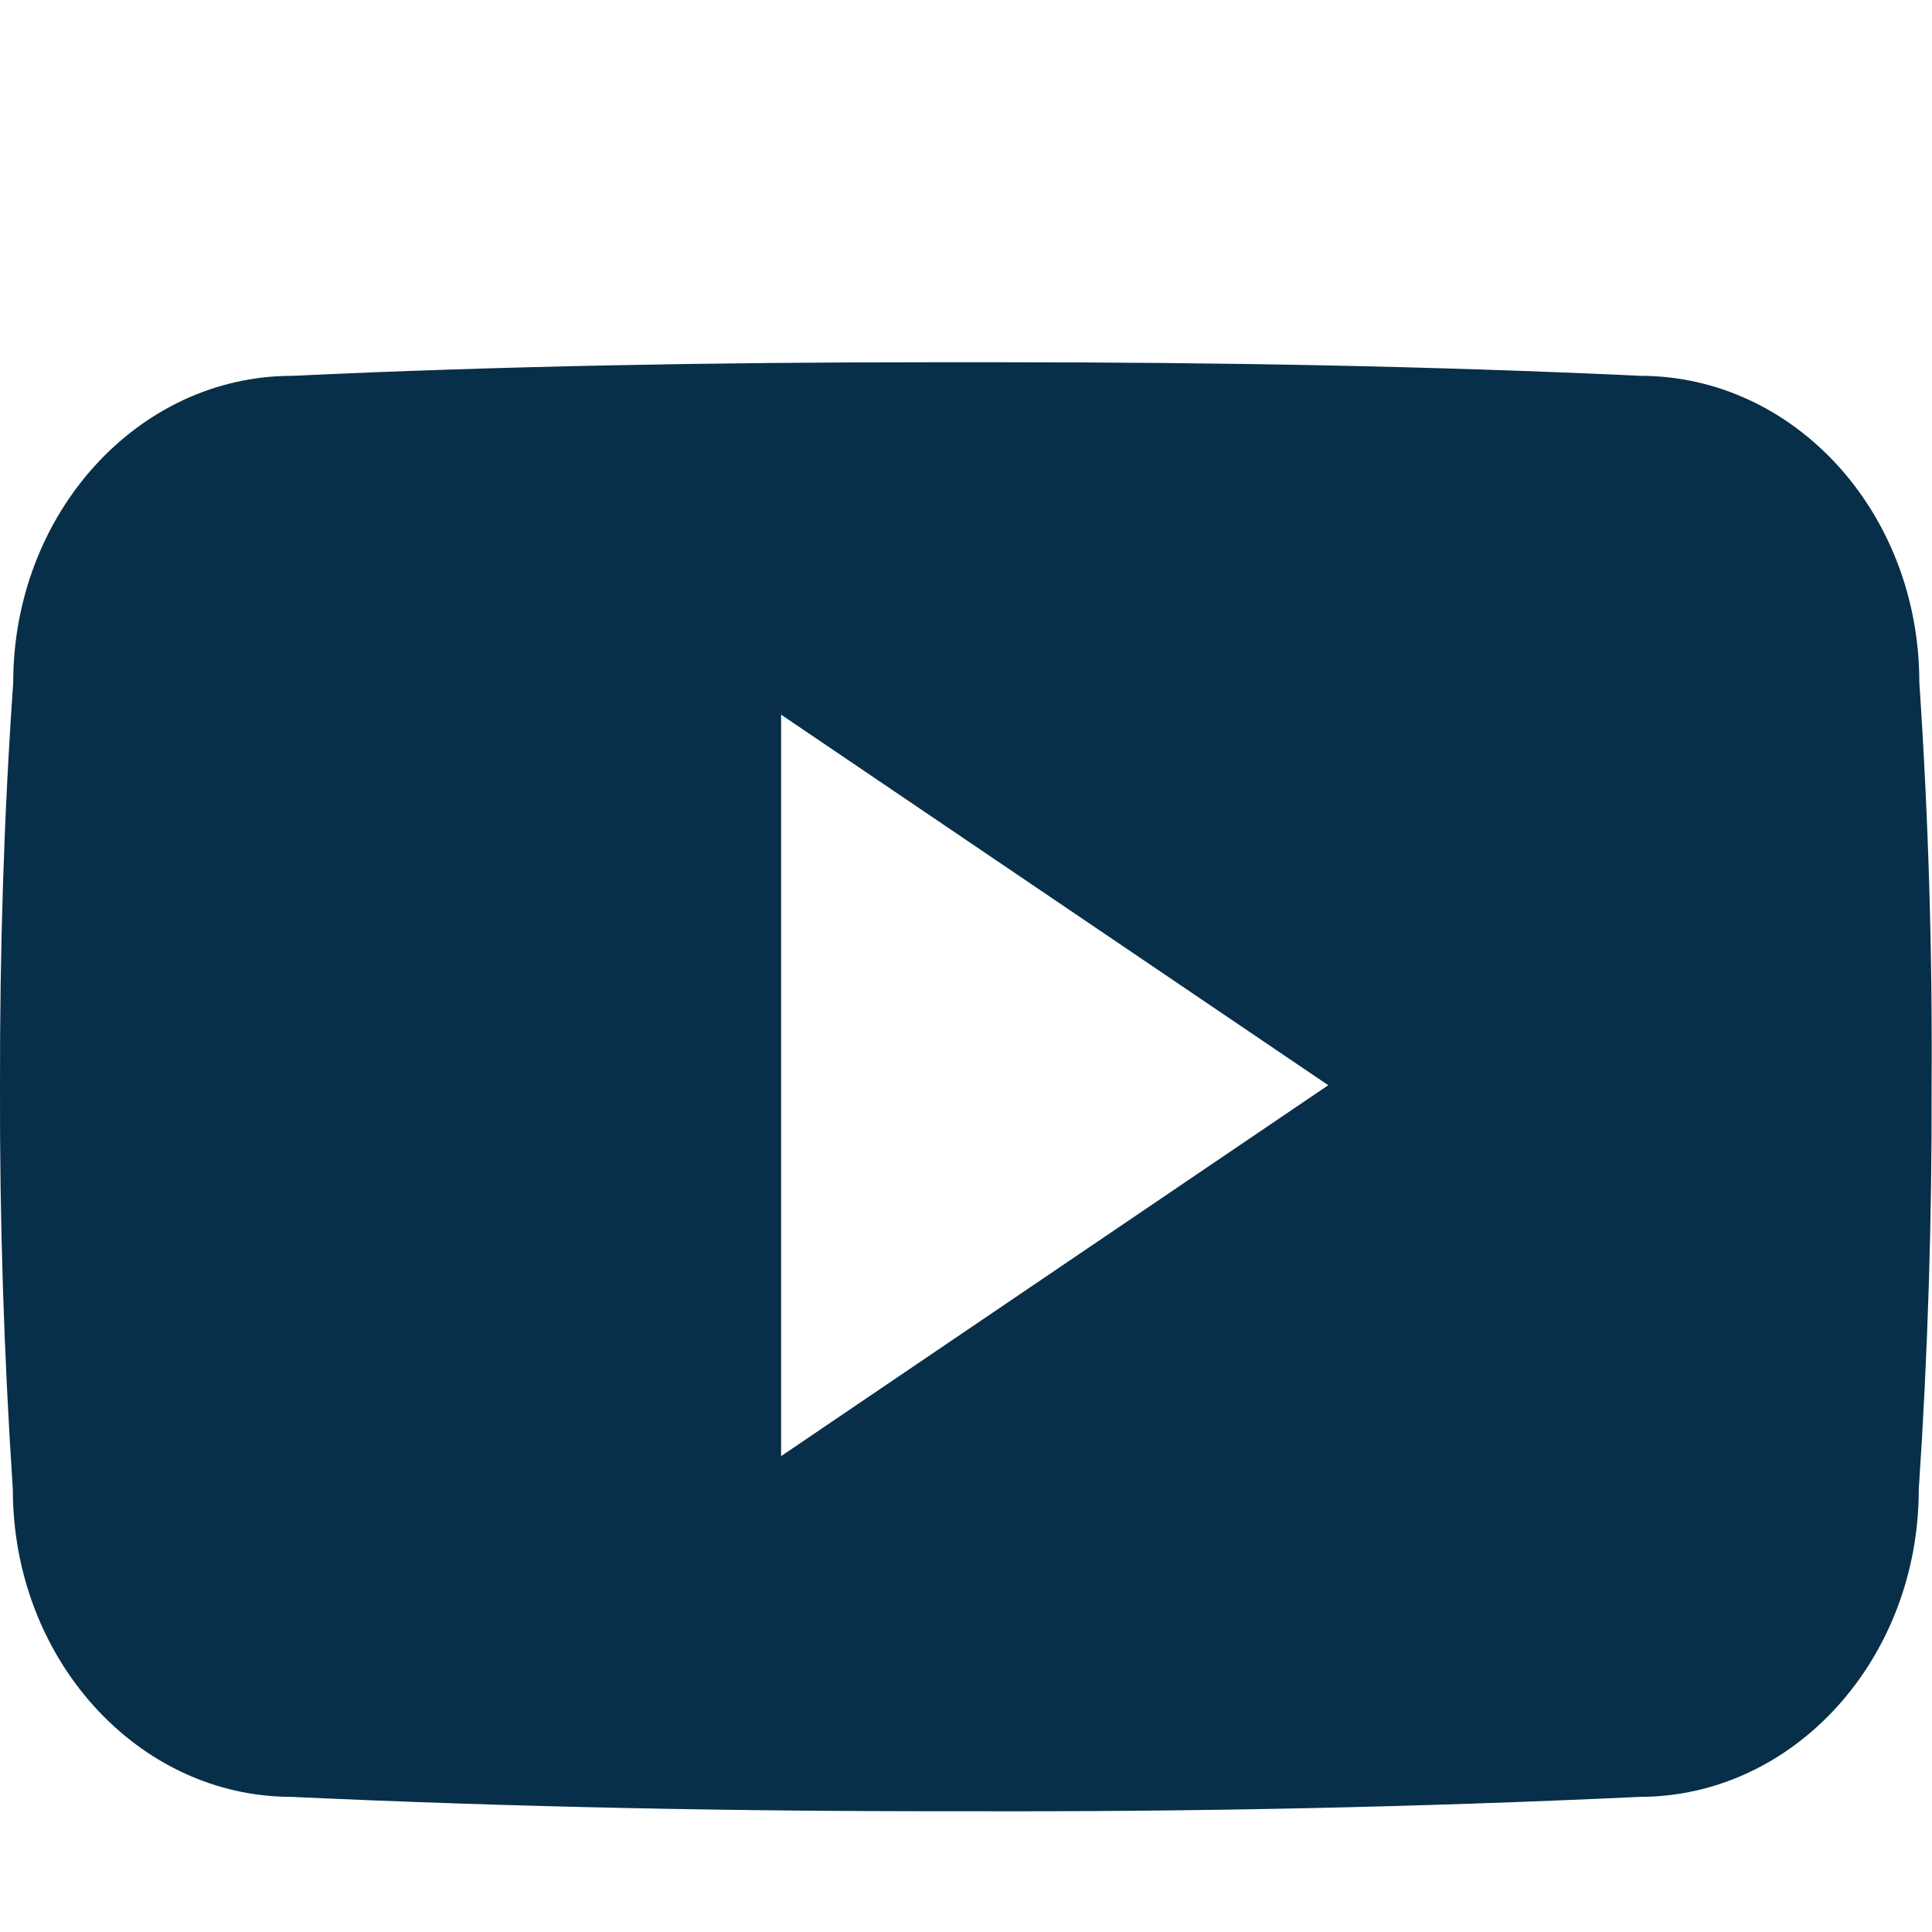<svg width="64" height="64" viewBox="0 0 64 64" fill="none" xmlns="http://www.w3.org/2000/svg">
<g clip-path="url(#clip0_133_1132)">
<g filter="url(#filter0_d_133_1132)">
<path d="M63.58 18.599C63.58 12.974 59.442 8.449 54.33 8.449C47.405 8.125 40.342 8 33.125 8H30.875C23.675 8 16.6 8.125 9.675 8.45C4.575 8.45 0.437 13 0.437 18.625C0.125 23.074 -0.008 27.524 -0 31.974C-0.013 36.424 0.129 40.878 0.425 45.336C0.425 50.961 4.562 55.524 9.662 55.524C16.937 55.861 24.4 56.011 31.987 55.999C39.587 56.024 47.029 55.865 54.312 55.524C59.425 55.524 63.562 50.961 63.562 45.336C63.862 40.874 64 36.424 63.987 31.961C64.016 27.511 63.88 23.057 63.58 18.599ZM25.875 44.236V19.674L44 31.949L25.875 44.236Z" fill="#082F49"/>
</g>
</g>
<defs>
<filter id="filter0_d_133_1132" x="-4.001" y="8" width="71.992" height="56.002" filterUnits="userSpaceOnUse" color-interpolation-filters="sRGB">
<feFlood flood-opacity="0" result="BackgroundImageFix"/>
<feColorMatrix in="SourceAlpha" type="matrix" values="0 0 0 0 0 0 0 0 0 0 0 0 0 0 0 0 0 0 127 0" result="hardAlpha"/>
<feOffset dy="4"/>
<feGaussianBlur stdDeviation="2"/>
<feComposite in2="hardAlpha" operator="out"/>
<feColorMatrix type="matrix" values="0 0 0 0 0 0 0 0 0 0 0 0 0 0 0 0 0 0 0.25 0"/>
<feBlend mode="normal" in2="BackgroundImageFix" result="effect1_dropShadow_133_1132"/>
<feBlend mode="normal" in="SourceGraphic" in2="effect1_dropShadow_133_1132" result="shape"/>
</filter>
<clipPath id="clip0_133_1132">
<rect width="64" height="64" fill="white"/>
</clipPath>
</defs>
</svg>
